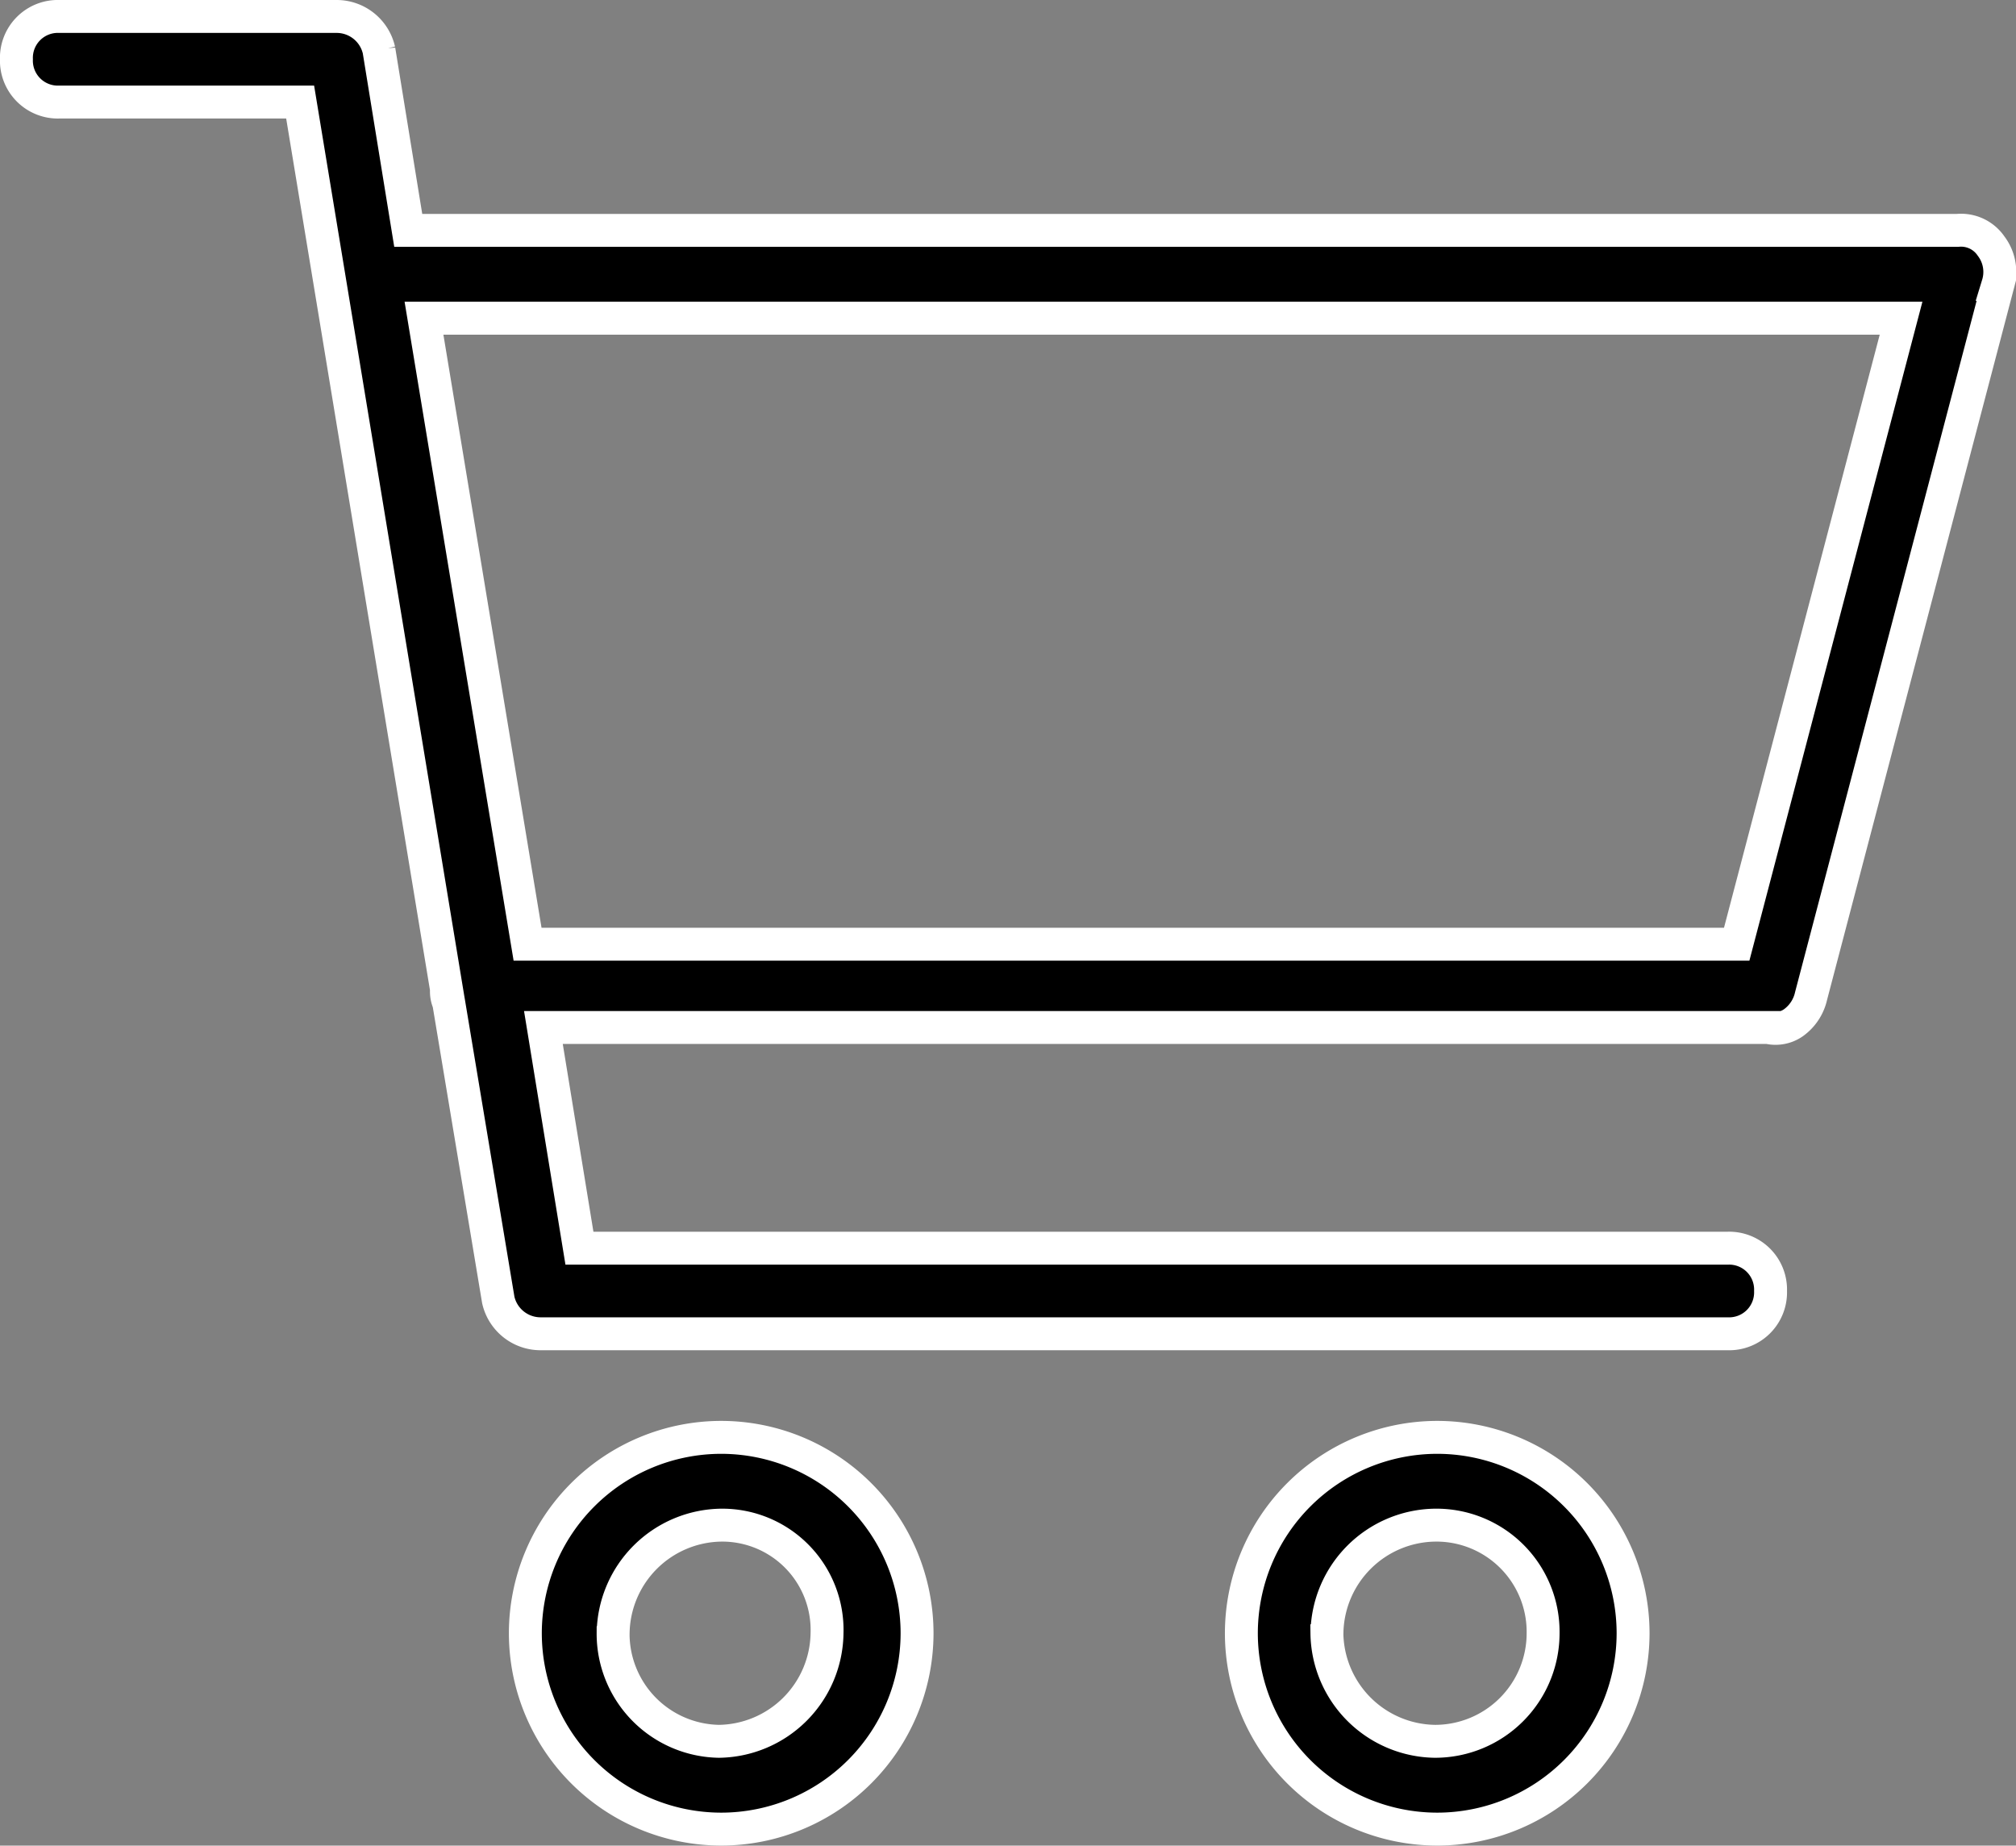 <svg xmlns="http://www.w3.org/2000/svg" width="122.488" height="112.127" viewBox="0 0 122.488 112.127">
  <rect x="0" y="0" width="122.488" height="112.127" fill="#808080" stroke="none"/>
  <g id="Groupe_17" data-name="Groupe 17" transform="translate(3102.451 -655.323)">
    <path id="Tracé_19" data-name="Tracé 19" d="M-2981.474,670.277a2.207,2.207,0,0,0-2.052-.957h-94.121l-1.779-10.945a2.636,2.636,0,0,0-2.6-2.052h-16.827a2.515,2.515,0,0,0-2.6,2.6,2.516,2.516,0,0,0,2.6,2.6h14.638l8.892,53.9a1.73,1.73,0,0,0,.137.82l3.01,18.059a2.636,2.636,0,0,0,2.6,2.052h72.1a2.516,2.516,0,0,0,2.6-2.6,2.515,2.515,0,0,0-2.6-2.6h-69.77l-2.189-13.407h74.421a1.9,1.9,0,0,0,1.505-.273,2.728,2.728,0,0,0,1.095-1.642l11.354-43.23A2.593,2.593,0,0,0-2981.474,670.277Zm-88.923,42.409-6.293-38.031h89.744l-9.987,38.031Z" stroke="#fff" stroke-miterlimit="10" stroke-width="2"/>
    <path id="Tracé_20" data-name="Tracé 20" d="M-3058.632,742.647a11.91,11.91,0,0,0-11.9,11.9,11.91,11.91,0,0,0,11.9,11.9,11.91,11.91,0,0,0,11.9-11.9A11.91,11.91,0,0,0-3058.632,742.647Zm-6.566,11.9a6.658,6.658,0,0,1,6.566-6.567,6.37,6.37,0,0,1,6.43,6.567,6.658,6.658,0,0,1-6.566,6.566A6.541,6.541,0,0,1-3065.2,754.549Z" stroke="#fff" stroke-miterlimit="10" stroke-width="2"/>
    <path id="Tracé_21" data-name="Tracé 21" d="M-3015.128,742.647a11.911,11.911,0,0,0-11.9,11.9,11.91,11.91,0,0,0,11.9,11.9,11.91,11.91,0,0,0,11.9-11.9A11.91,11.91,0,0,0-3015.128,742.647Zm-6.7,11.9a6.658,6.658,0,0,1,6.566-6.567,6.483,6.483,0,0,1,6.567,6.567,6.568,6.568,0,0,1-6.567,6.566A6.658,6.658,0,0,1-3021.831,754.549Z" stroke="#fff" stroke-miterlimit="10" stroke-width="2"/>
  </g>
</svg>
